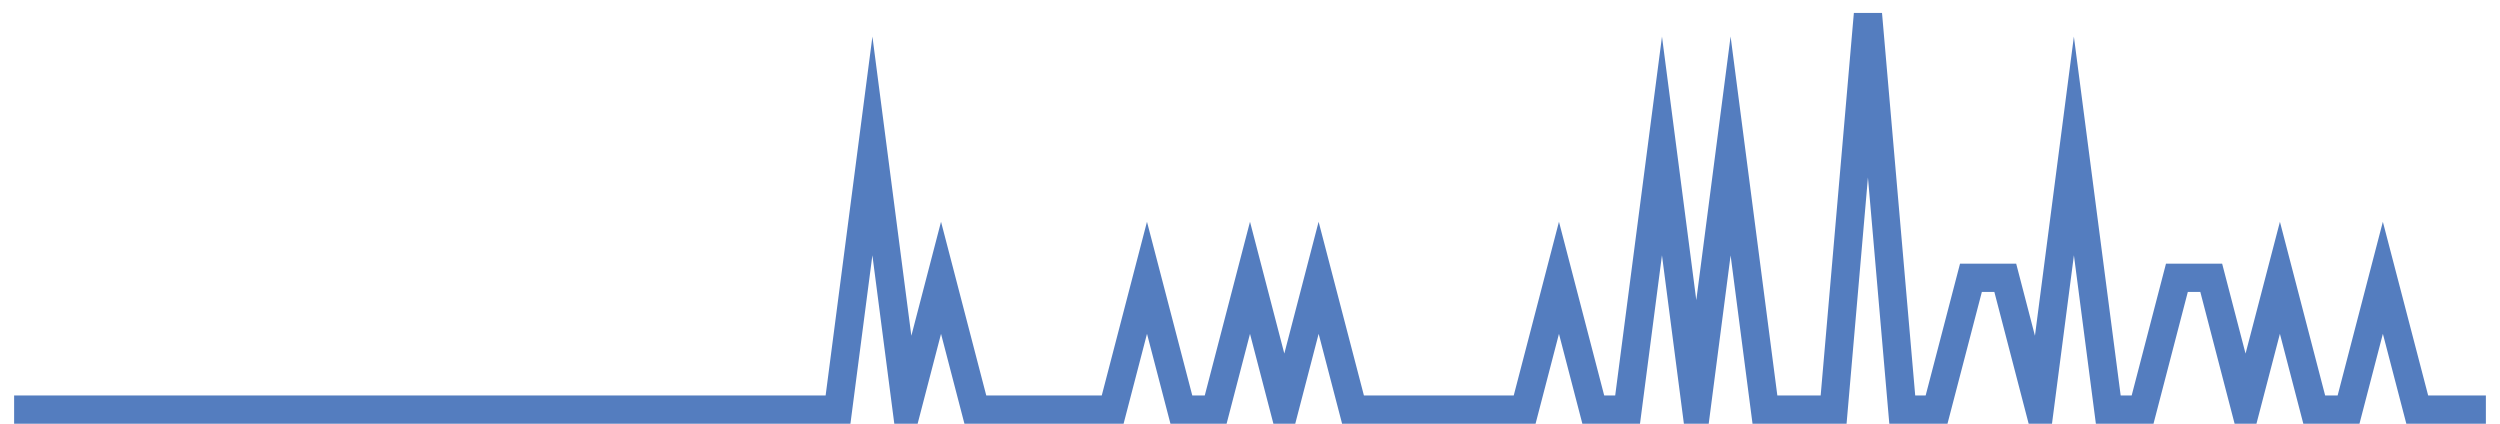 <?xml version="1.0" encoding="UTF-8"?>
<svg xmlns="http://www.w3.org/2000/svg" xmlns:xlink="http://www.w3.org/1999/xlink" width="177pt" height="30pt" viewBox="0 0 177 30" version="1.1">
<g id="surface8977546">
<path style="fill:none;stroke-width:2;stroke-linecap:butt;stroke-linejoin:miter;stroke:rgb(32.941%,49.02%,74.902%);stroke-opacity:1;stroke-miterlimit:10;" d="M 1 29 L 59.332 29 L 61.766 10.332 L 64.195 29 L 66.625 19.668 L 69.055 29 L 78.777 29 L 81.207 19.668 L 83.641 29 L 86.07 29 L 88.5 19.668 L 90.93 29 L 93.359 19.668 L 95.793 29 L 107.945 29 L 110.375 19.668 L 112.805 29 L 115.234 29 L 117.668 10.332 L 120.098 29 L 122.527 10.332 L 124.957 29 L 129.82 29 L 132.25 1 L 134.68 29 L 137.109 29 L 139.543 19.668 L 141.973 19.668 L 144.402 29 L 146.832 10.332 L 149.266 29 L 151.695 29 L 154.125 19.668 L 156.555 19.668 L 158.984 29 L 161.418 19.668 L 163.848 29 L 166.277 29 L 168.707 19.668 L 171.141 29 L 176 29 "/>
</g>
</svg>
